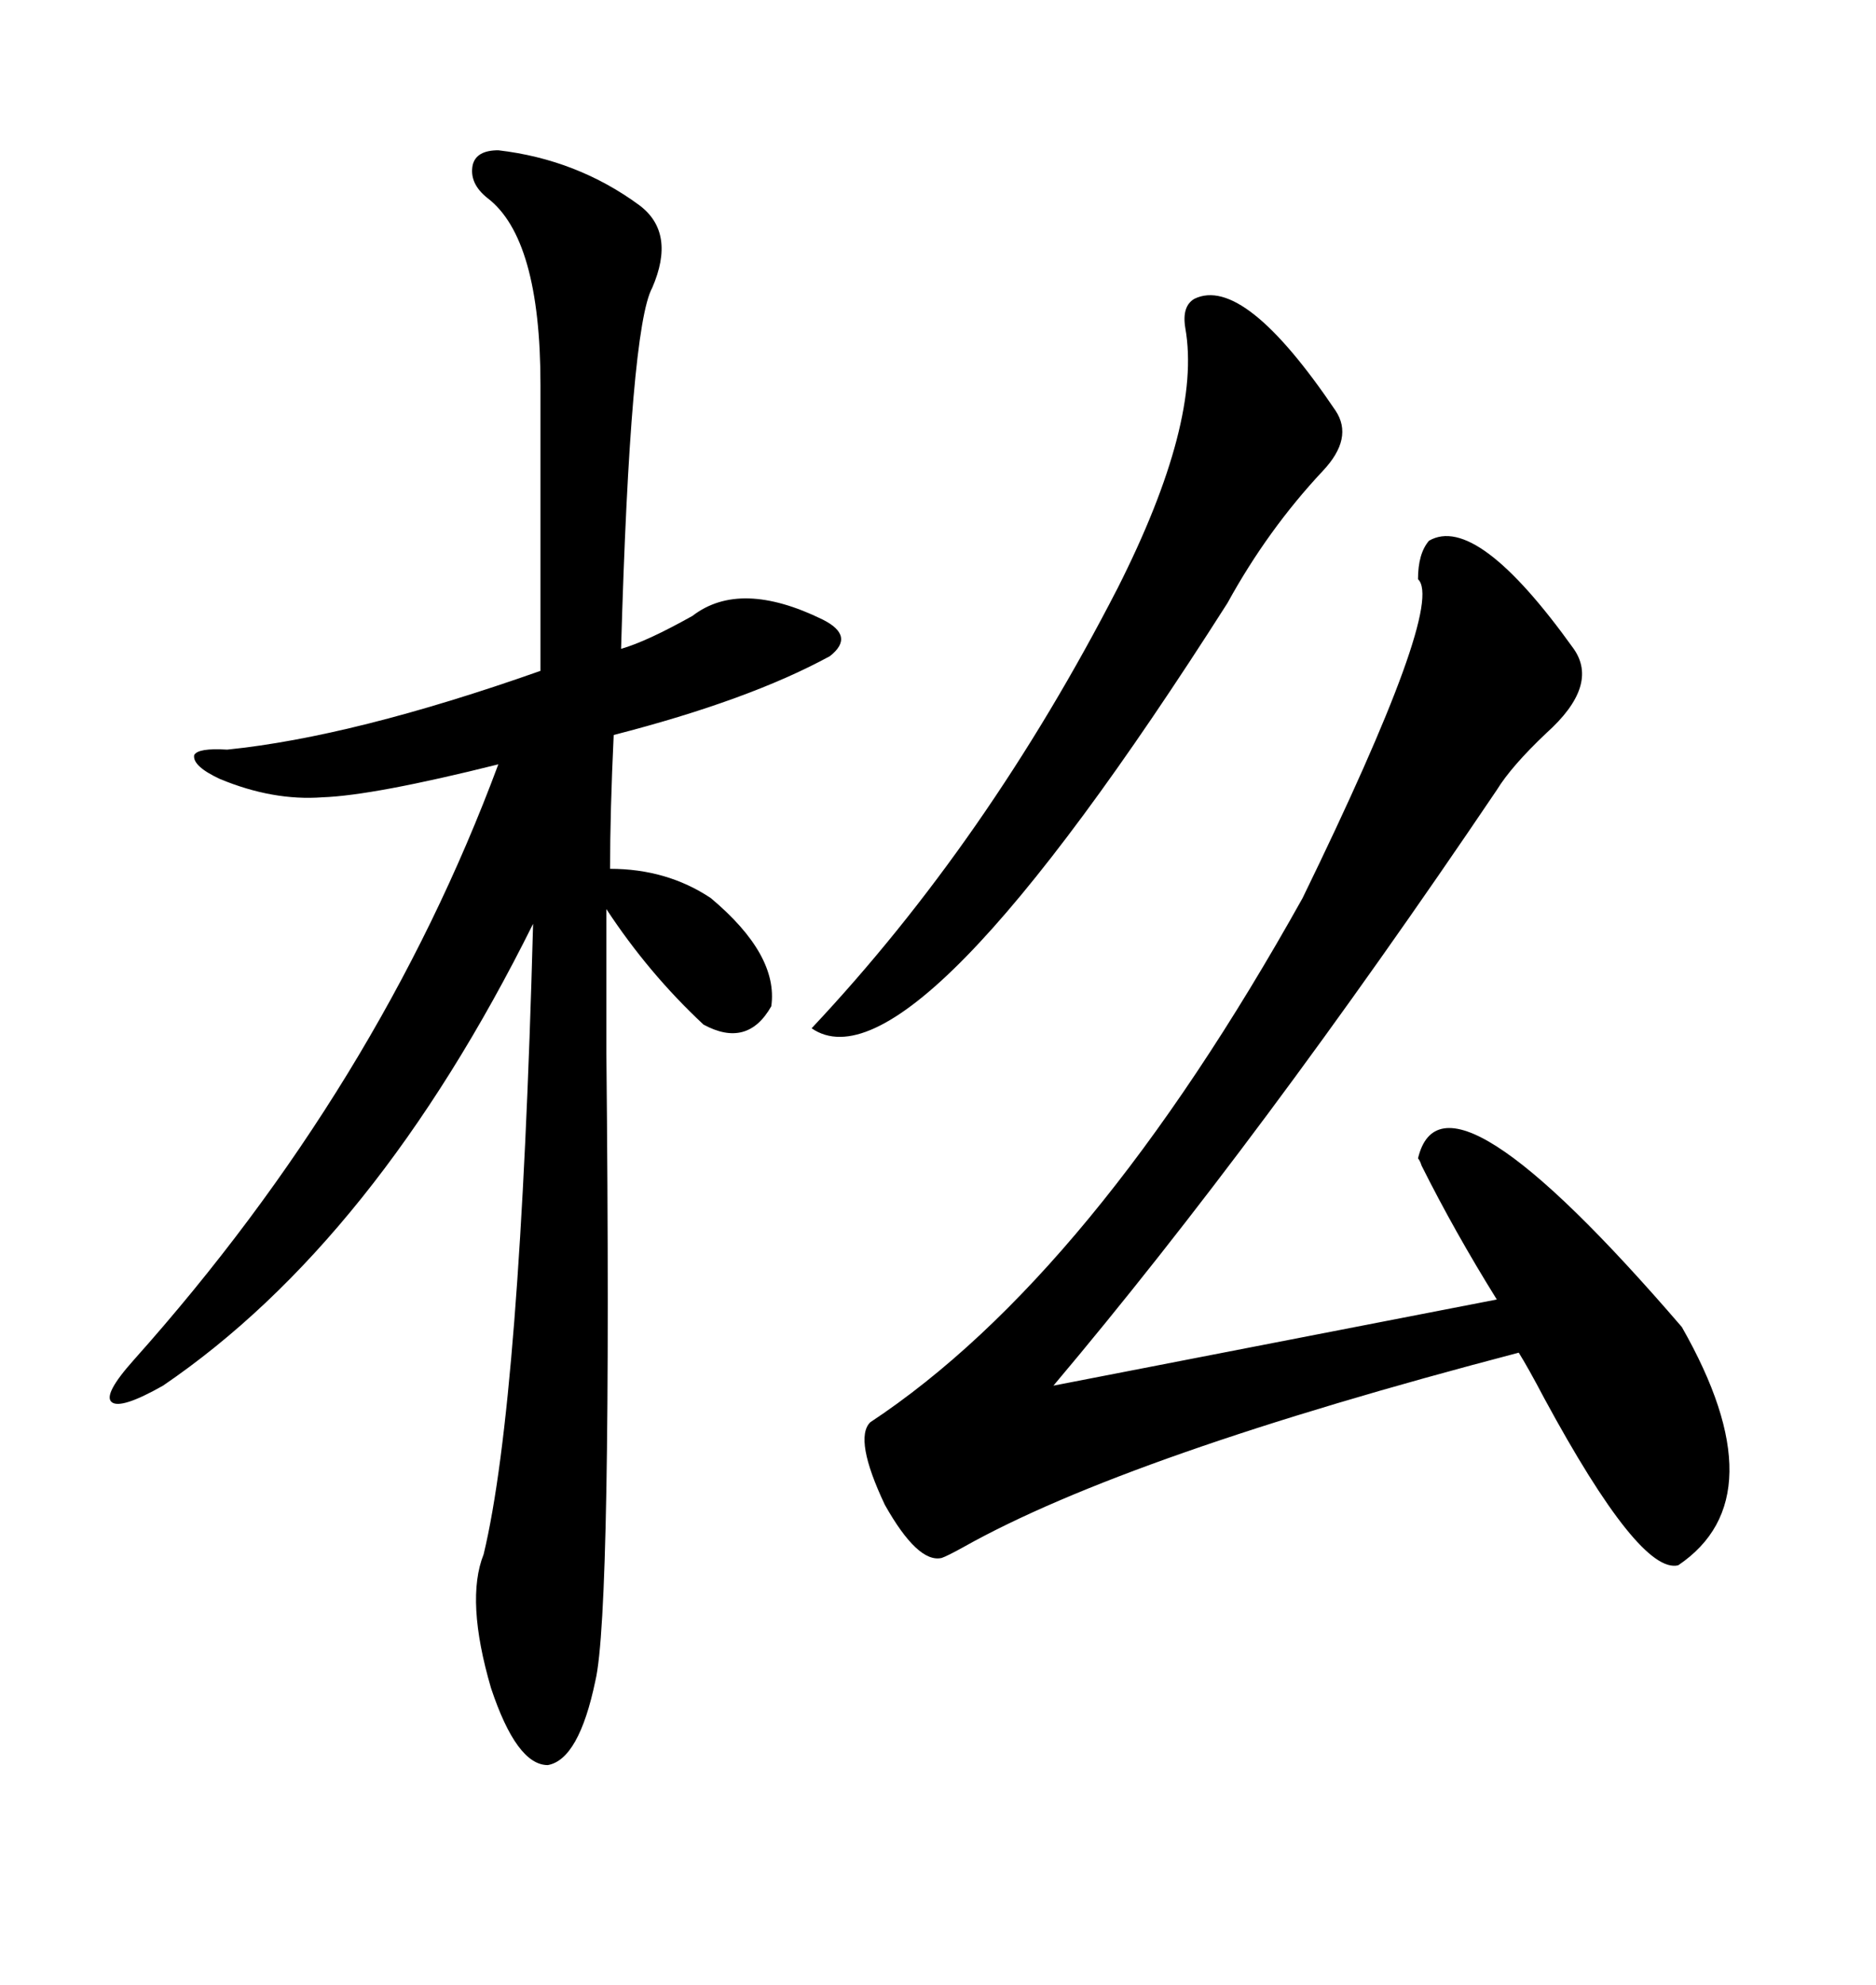 <svg xmlns="http://www.w3.org/2000/svg" xmlns:xlink="http://www.w3.org/1999/xlink" width="300" height="317.285"><path d="M77.93 31.64L77.93 31.64Q75 29.30 75.59 26.37L75.59 26.37Q76.17 24.02 79.69 24.02L79.69 24.02Q92.29 25.49 102.25 32.81L102.25 32.81Q108.11 37.21 104.30 46.00L104.30 46.00Q100.78 52.44 99.32 103.71L99.32 103.71Q103.42 102.54 110.74 98.44L110.74 98.44Q118.36 92.58 131.54 99.02L131.54 99.02Q136.82 101.66 132.71 104.88L132.71 104.88Q119.82 111.91 98.14 117.48L98.14 117.48Q97.56 129.79 97.56 138.87L97.56 138.87Q106.64 138.87 113.67 143.55L113.67 143.55Q124.51 152.64 123.34 160.84L123.34 160.84Q119.53 167.58 112.50 163.77L112.50 163.77Q103.71 155.57 96.97 145.31L96.97 145.31Q96.97 151.46 96.97 168.46L96.97 168.46Q97.85 257.52 95.21 268.65L95.21 268.65Q92.58 281.25 87.60 282.13L87.60 282.13Q82.62 282.13 78.52 269.82L78.52 269.82Q74.41 255.76 77.34 248.44L77.34 248.44Q83.20 224.12 85.25 147.66L85.25 147.66Q60.06 198.34 26.07 221.48L26.07 221.48Q19.34 225.29 17.87 224.12L17.87 224.12Q16.41 222.95 21.39 217.38L21.39 217.38Q60.64 173.44 79.69 122.17L79.69 122.17Q59.77 127.15 51.56 127.44L51.56 127.44Q43.65 128.03 35.16 124.51L35.16 124.51Q30.76 122.46 31.05 120.70L31.05 120.70Q31.64 119.53 36.33 119.82L36.33 119.82Q56.54 117.77 86.43 107.23L86.43 107.23L86.43 61.52Q86.43 38.09 77.93 31.64ZM228.52 86.43L228.52 86.43Q236.13 82.03 251.66 103.71L251.66 103.71Q255.76 109.57 247.27 117.19L247.27 117.19Q241.70 122.46 239.36 126.27L239.36 126.27Q201.56 182.23 168.46 221.48L168.46 221.48L239.36 207.71Q232.62 196.88 227.34 186.33L227.34 186.33Q227.05 185.45 226.76 185.16L226.76 185.16Q230.86 167.87 268.95 212.11L268.95 212.11Q284.47 239.36 268.36 250.20L268.36 250.20Q262.21 251.66 246.97 223.54L246.97 223.54Q244.34 218.55 242.87 216.21L242.87 216.21Q180.18 232.62 154.10 247.27L154.10 247.27Q151.46 248.73 150.59 249.02L150.59 249.02Q146.78 249.90 141.50 240.53L141.50 240.53Q136.52 229.98 139.16 227.34L139.16 227.34Q174.61 203.91 208.30 143.55L208.30 143.55Q231.15 96.68 226.76 92.58L226.76 92.58Q226.76 88.48 228.52 86.43ZM191.02 47.75L191.02 47.75Q198.93 43.95 213.57 65.63L213.57 65.63Q216.50 70.02 211.52 75.29L211.52 75.29Q202.73 84.67 196.29 96.39L196.29 96.39Q145.90 175.49 129.79 164.36L129.79 164.36Q157.91 134.47 178.71 94.04L178.71 94.04Q192.19 67.38 189.55 52.44L189.55 52.44Q188.96 48.93 191.02 47.75Z"/></svg>